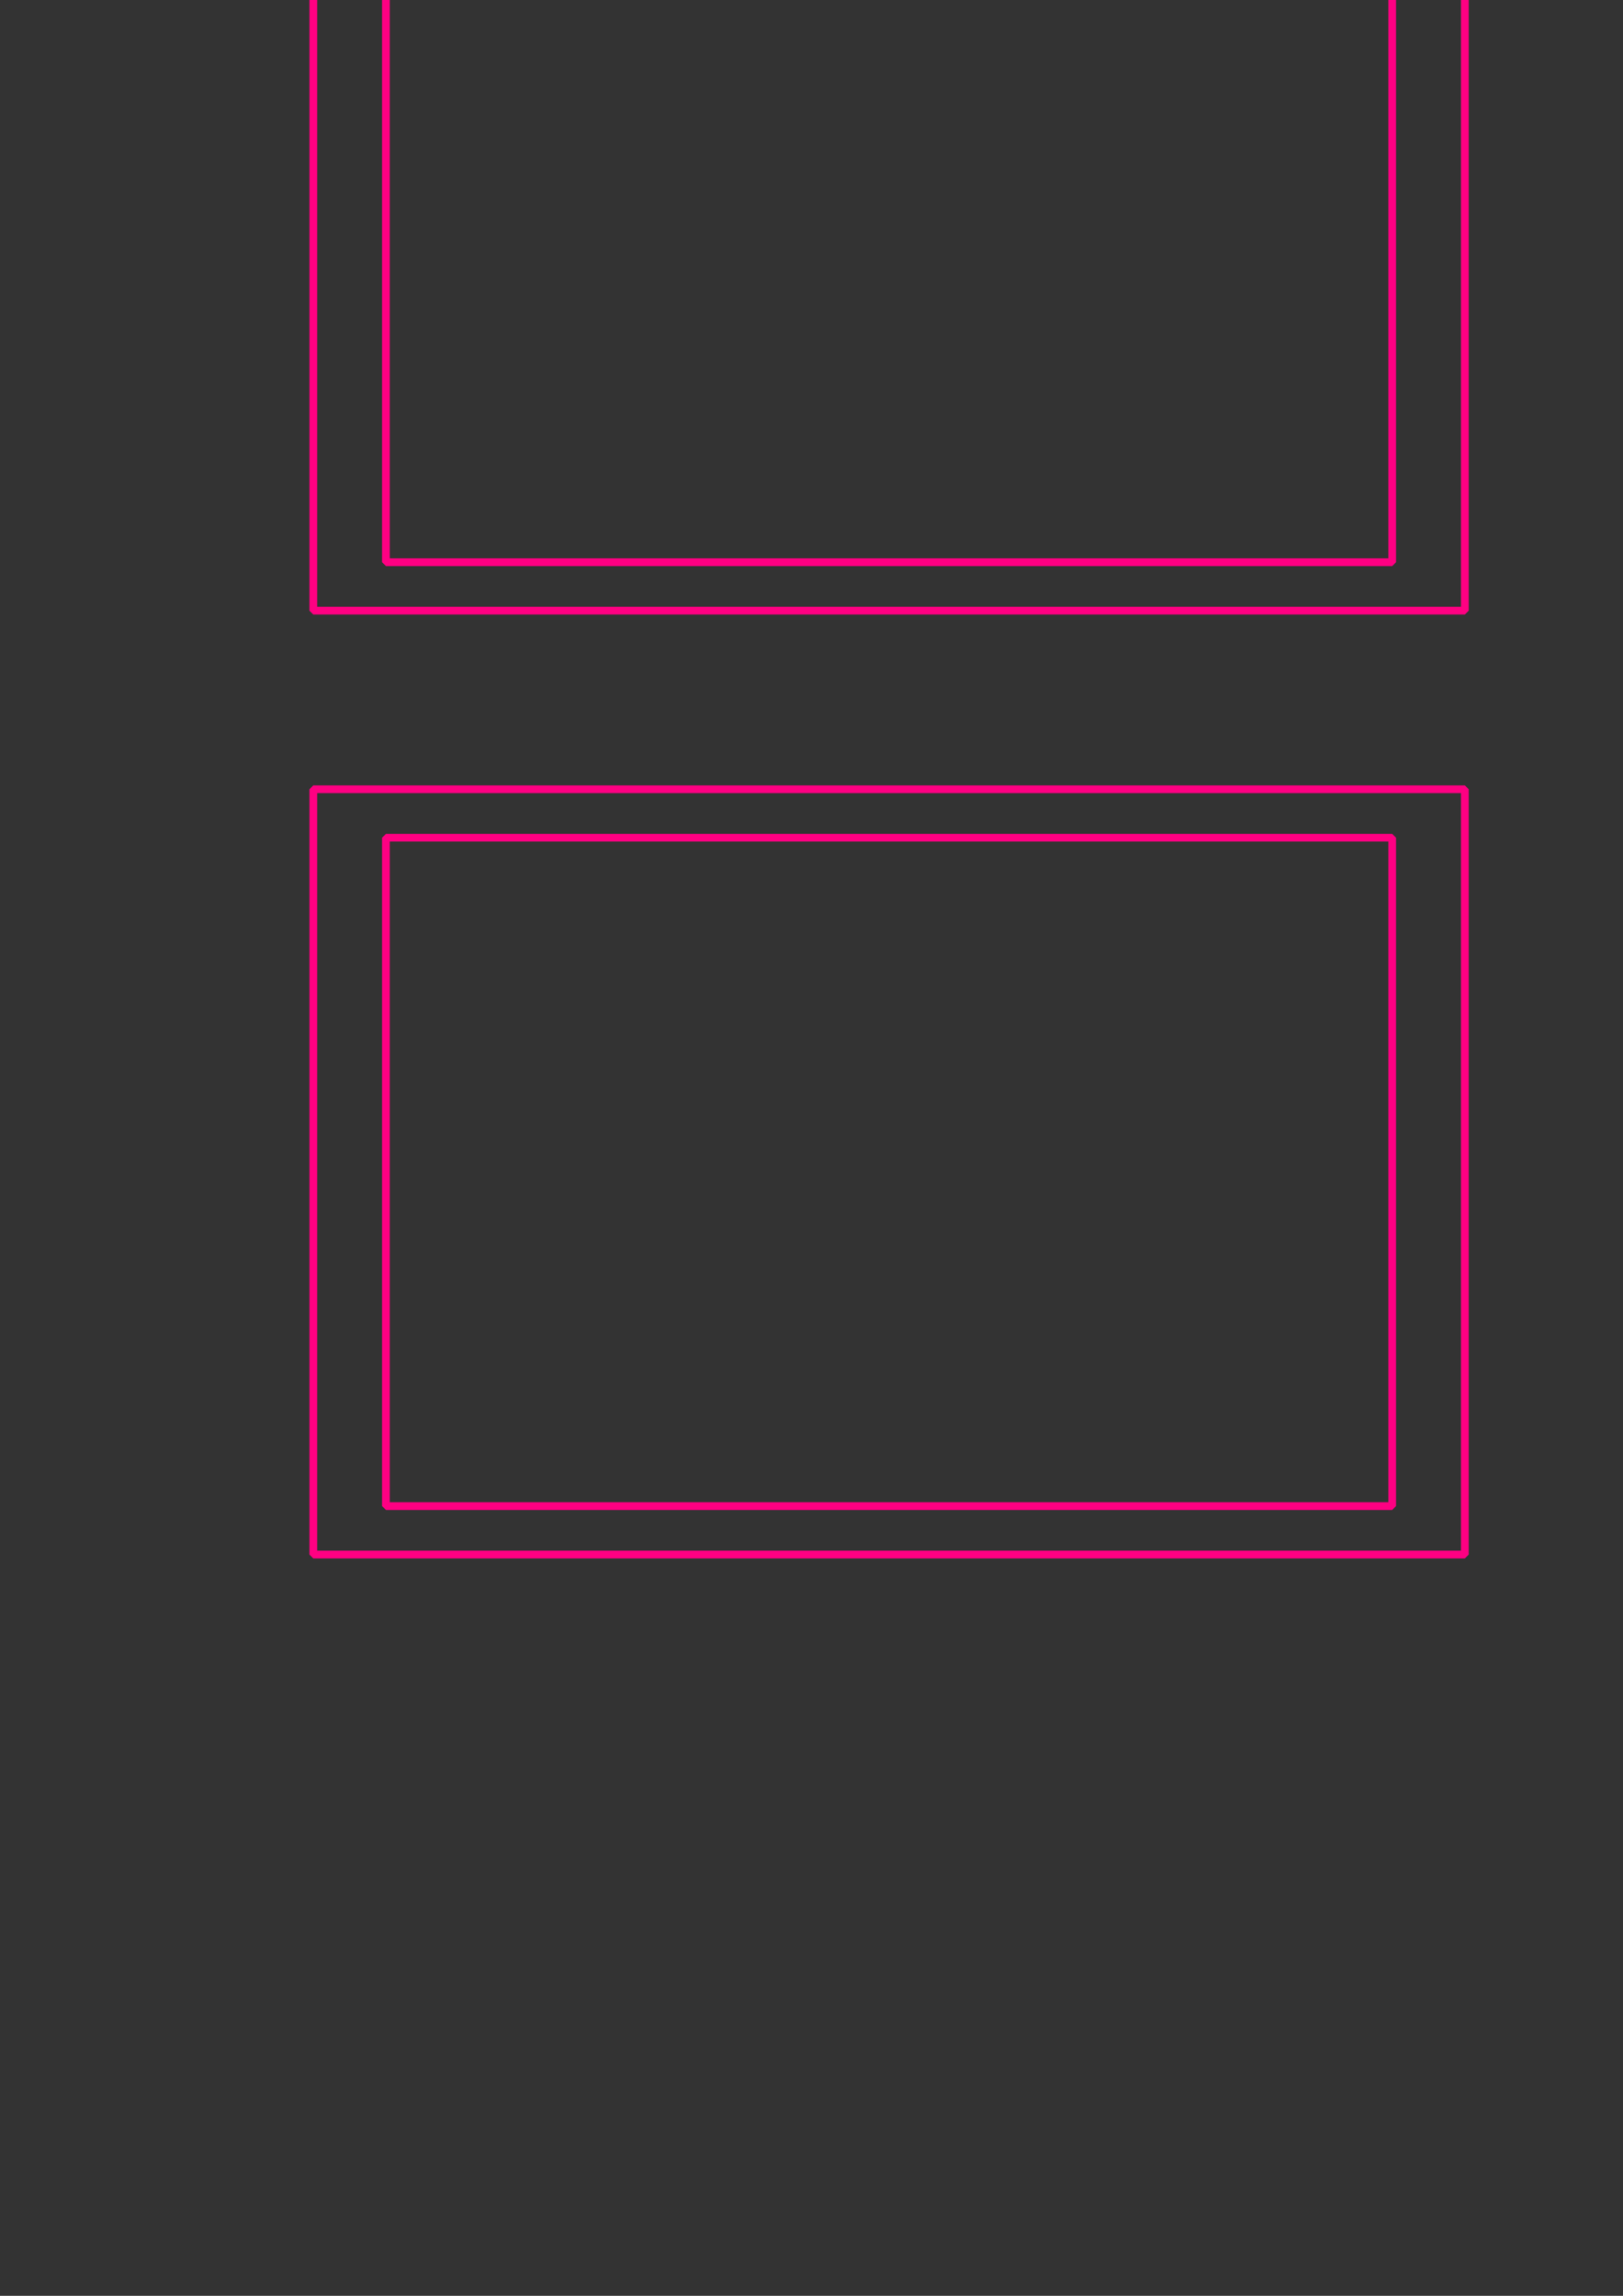 <?xml version="1.0" encoding="UTF-8" standalone="no"?>
<!-- Created with Inkscape (http://www.inkscape.org/) -->

<svg
   width="210mm"
   height="297mm"
   viewBox="0 0 210 297"
   version="1.1"
   id="svg1"
   inkscape:version="1.3 (0e150ed6c4, 2023-07-21)"
   sodipodi:docname="ramka doB2.svg"
   xmlns:inkscape="http://www.inkscape.org/namespaces/inkscape"
   xmlns:sodipodi="http://sodipodi.sourceforge.net/DTD/sodipodi-0.dtd"
   xmlns="http://www.w3.org/2000/svg"
   xmlns:svg="http://www.w3.org/2000/svg">
  <rect x="0" y="0" width="210" height="297" fill="#333333" stroke="none"/>
  <sodipodi:namedview
     id="namedview1"
     pagecolor="#ffffff"
     bordercolor="#000000"
     borderopacity="0.25"
     inkscape:showpageshadow="2"
     inkscape:pageopacity="0.0"
     inkscape:pagecheckerboard="0"
     inkscape:deskcolor="#d1d1d1"
     inkscape:document-units="mm"
     inkscape:zoom="0.35076572"
     inkscape:cx="470.39944"
     inkscape:cy="-342.10869"
     inkscape:window-width="1450"
     inkscape:window-height="1020"
     inkscape:window-x="9"
     inkscape:window-y="31"
     inkscape:window-maximized="0"
     inkscape:current-layer="layer1" />
  <defs
     id="defs1" />
  <g
     inkscape:label="Layer 1"
     inkscape:groupmode="layer"
     id="layer1">
    <path
       id="rect7"
       style="fill:none;fill-rule:evenodd;stroke:#ff0082;stroke-width:1;stroke-miterlimit:0;paint-order:fill markers stroke"
       d="M 49.937,-13.734 H 180.136 V 72.731 H 49.937 Z m -9.401,-6.267 h 149 v 99 h -149 z" />
    <rect
       style="fill:none;fill-rule:evenodd;stroke:#ff0082;stroke-width:1;stroke-miterlimit:0;stroke-dasharray:none;stroke-opacity:1;paint-order:fill markers stroke"
       id="rect8"
       width="149"
       height="99"
       x="40.536"
       y="-128.809" />
    <rect
       style="fill:none;fill-rule:evenodd;stroke:#ff0082;stroke-width:1;stroke-miterlimit:0;stroke-dasharray:none;stroke-opacity:1;paint-order:fill markers stroke"
       id="rect9"
       width="130.199"
       height="86.466"
       x="49.937"
       y="-122.542" />
    <path
       id="rect7-7"
       style="fill:none;fill-rule:evenodd;stroke:#ff0082;stroke-width:1;stroke-miterlimit:0;paint-order:fill markers stroke"
       d="M 49.937,-234.13 H 180.136 v 86.466 H 49.937 Z m -9.401,-6.267 h 149 v 99 h -149 z" />
    <path
       id="rect7-3"
       style="fill:none;fill-rule:evenodd;stroke:#ff0082;stroke-width:1;stroke-miterlimit:0;paint-order:fill markers stroke"
       d="M 49.937,108.371 H 180.136 v 86.466 H 49.937 Z m -9.401,-6.267 h 149 v 99 h -149 z" />
    <g
       id="g11"
       transform="matrix(0.847,0,0,0.82,100.765,70.49)"
       style="stroke-width:1.2">
      <path
         style="fill:none;stroke:#ff0000;stroke-width:0.125;stroke-miterlimit:0;stroke-opacity:1;paint-order:fill markers stroke"
         d="m 1.893,-350.293 -4.998,-1.629 c 0,0 -3.764,-2.112 -5.163,-2.357 -2.565,-0.449 -4.9,0.099 -4.924,0.167 -0.974,0.407 -1.947,1.125 -2.921,2.003 l -0.918,1.836 -4.34,4.674 -2.087,1.085 -2.42,0.918 c -2.392,2.066 -4.018,4.519 -5.342,7.011 -1.677,2.715 -3.356,5.42 -4.924,8.513 0.742,0.451 1.689,-0.74 2.587,-1.544 l -2.713,8.68 -7.637,17.736 c -0.642,2.118 -1.687,4.271 -2.504,6.427 l 0.917,0.584 0.118,1.653 2.715,1.121 2.184,-0.177 0.236,0.885 1.416,0.413 c 2.674,-0.125 4.283,-1.718 5.902,-2.125 l 2.176,-2.92 c 2.138,-5.055 2.264,-9.751 6.558,-15.022 2.758,-1.309 5.312,-1.598 7.967,-2.39 l 4.839,-5.813 c 1.435,-2.466 2.388,-5.012 3.364,-7.554 l 2.361,-7.436 0.295,-3.777 -0.531,-2.715 c -0.036,-0.85 -0.354,-2.3 0.055,-2.889 0.136,-0.334 0.819,-1.085 1.657,-1.774 1.832,-1.592 4.993,-1.265 7.495,-1.889 2.518,-0.145 -0.576,-1.3 -1.42,-1.697 z"
         id="path2"
         sodipodi:nodetypes="ccsccccccccccccccccccccccccccccccc" />
      <path
         style="fill:none;stroke:#ffff00;stroke-width:0.125;stroke-miterlimit:0;stroke-opacity:1;paint-order:fill markers stroke"
         d="m 3.332,-348.811 c 0.191,-0.011 -1.28,-0.248 -1.28,-0.248 -0.107,-0.084 -1.349,-0.253 -1.349,-0.253 l 0.012,0.039 -2.049,-0.224 c -1.836,-0.357 -3.732,-0.272 -5.568,-0.039"
         id="path4"
         sodipodi:nodetypes="cscccc" />
      <path
         id="path11"
         style="stroke-width:0.125;stroke-miterlimit:0;paint-order:fill markers stroke"
         d="m -8.107,-350.587 a 0.974,0.841 0 0 1 -0.974,0.841 0.974,0.841 0 0 1 -0.974,-0.841 0.974,0.841 0 0 1 0.974,-0.841 0.974,0.841 0 0 1 0.974,0.841 z" />
      <path
         style="fill:none;stroke:#ffff00;stroke-width:0.125;stroke-miterlimit:0;stroke-opacity:1;paint-order:fill markers stroke"
         d="m -19.912,-341.174 c -1.368,3.906 -2.961,7.556 -3.192,7.512 l -2.191,3.839 -4.59,5.676 -4.006,5.175 -4.34,5.175"
         id="path12"
         sodipodi:nodetypes="cccccc" />
      <path
         style="fill:none;stroke:#ffff00;stroke-width:0.112;stroke-miterlimit:0;stroke-opacity:1;paint-order:fill markers stroke"
         d="m -39.993,-300.898 c 0,0 4.946,-10.322 4.892,-10.199 0.378,-0.414 -1.218,2.244 0.378,-0.414 1.597,-2.658 3.007,-5.159 3.007,-5.159"
         id="path13"
         sodipodi:nodetypes="cc" />
      <path
         style="fill:none;stroke:#ffff00;stroke-width:0.125;stroke-miterlimit:0;stroke-opacity:1;paint-order:fill markers stroke"
         d="m -30.887,-314.883 c 0,0 1.002,-2.087 0,0 z"
         id="path14" />
      <path
         style="fill:none;stroke:#ffff00;stroke-width:0.106;stroke-miterlimit:0;stroke-opacity:1;paint-order:fill markers stroke"
         d="m -32.051,-312.729 -0.134,0.223 c -2.327,5.419 -4.792,10.749 -7.645,15.832 l -0.008,0.005"
         id="path15"
         sodipodi:nodetypes="cccc" />
      <path
         style="fill:none;stroke:#ffff00;stroke-width:0.097;stroke-miterlimit:0;stroke-opacity:1;paint-order:fill markers stroke"
         d="m -36.663,-296.758 c 2.841,-4.681 4.436,-9.703 6.381,-14.629"
         id="path16"
         sodipodi:nodetypes="cc" />
      <path
         style="fill:none;stroke:#ffff00;stroke-width:0.125;stroke-miterlimit:0;stroke-opacity:1;paint-order:fill markers stroke"
         d="m -21.706,-344.179 c 0.798,0.018 1.437,0.354 1.92,1.002 0,0 0.279,1.874 -0.215,1.955"
         id="path17"
         sodipodi:nodetypes="ccc" />
      <path
         style="fill:#000000;fill-opacity:1;stroke:#ffff00;stroke-width:0.125;stroke-miterlimit:0;stroke-opacity:1;paint-order:fill markers stroke"
         d="m -6.913,-349.646 c 0,0 0.104,-0.062 0.918,-0.897 0.814,-0.835 0,0 0.677,-0.635 0.866,-0.544 1.6,-1.056 1.599,-1.056"
         id="path29"
         sodipodi:nodetypes="cscc" />
      <path
         style="fill:none;fill-opacity:1;stroke:#ffff00;stroke-width:0.125;stroke-miterlimit:0;stroke-opacity:1;paint-order:fill markers stroke"
         d="m -6.808,-349.646 c -0.141,0.567 1.742,2.503 2.692,2.775"
         id="path31"
         sodipodi:nodetypes="cc" />
      <path
         style="fill:none;fill-opacity:1;stroke:#ffff00;stroke-width:0.125;stroke-miterlimit:0;stroke-opacity:1;paint-order:fill markers stroke"
         d="m -28.379,-310.941 c -1.18,3.069 -0.472,1.534 -1.18,3.069"
         id="path33" />
      <path
         style="fill:none;fill-opacity:1;stroke:#ffff00;stroke-width:0.125;stroke-miterlimit:0;stroke-opacity:1;paint-order:fill markers stroke"
         d="m -37.94,-310.705 c -2.125,2.597 -2.007,2.479 -2.007,2.479"
         id="path34" />
      <path
         style="fill:none;fill-opacity:1;stroke:#ffff00;stroke-width:0.125;stroke-miterlimit:0;stroke-opacity:1;paint-order:fill markers stroke"
         d="m -40.89,-304.685 c -2.125,3.069 -1.416,2.361 -1.889,2.951"
         id="path35" />
      <path
         style="fill:none;fill-opacity:1;stroke:#ffff00;stroke-width:0.125;stroke-miterlimit:0;stroke-opacity:1;paint-order:fill markers stroke"
         d="m -39.238,-300.554 c -2.597,3.187 -2.597,3.423 -2.597,3.423 z"
         id="path36" />
      <path
         style="fill:none;fill-opacity:1;stroke:#ffff00;stroke-width:0.125;stroke-miterlimit:0;stroke-opacity:1;paint-order:fill markers stroke"
         d="m -32.156,-299.61 c -1.298,1.534 0.59,-0.59 -1.18,1.653"
         id="path37" />
      <path
         style="fill:none;fill-opacity:1;stroke:#ffff00;stroke-width:0.125;stroke-miterlimit:0;stroke-opacity:1;paint-order:fill markers stroke"
         d="m -34.399,-296.541 c -2.715,2.007 -2.715,2.361 -2.715,2.361 z"
         id="path38" />
      <path
         style="fill:none;fill-opacity:1;stroke:#ff0000;stroke-width:0.125;stroke-miterlimit:0;stroke-opacity:1;paint-order:fill markers stroke"
         d="m -34.399,-304.567 c -2.243,4.249 -2.243,4.249 0,0 z"
         id="path39" />
      <path
         style="fill:none;fill-opacity:1;stroke:#ffff00;stroke-width:0.125;stroke-miterlimit:0;stroke-opacity:1;paint-order:fill markers stroke"
         d="m -35.343,-303.269 -1.416,3.777"
         id="path40" />
      <path
         style="fill:none;fill-opacity:1;stroke:#ffff00;stroke-width:0.125;stroke-miterlimit:0;stroke-opacity:1;paint-order:fill markers stroke"
         d="m -37.467,-297.603 c -1.889,2.479 -2.007,2.479 -2.007,2.479"
         id="path41" />
      <path
         style="fill:none;fill-opacity:1;stroke:#ffff00;stroke-width:0.125;stroke-miterlimit:0;stroke-opacity:1;paint-order:fill markers stroke"
         d="m -22.291,-342.366 c 0,0 -0.705,-1.174 -1.602,-0.092 -4.284,5.166 -3.832,5.421 -3.832,5.421"
         id="path42"
         sodipodi:nodetypes="csc" />
      <path
         style="fill:none;fill-opacity:1;stroke:#ffff00;stroke-width:0.125;stroke-miterlimit:0;stroke-opacity:1;paint-order:fill markers stroke"
         d="m -24.111,-337.017 c -1.18,1.534 -0.851,2.253 -3.058,4.831 -3.712,4.338 -4.252,6.473 -4.252,6.473"
         id="path43"
         sodipodi:nodetypes="csc" />
      <path
         style="fill:none;fill-opacity:1;stroke:#ffff00;stroke-width:0.125;stroke-miterlimit:0;stroke-opacity:1;paint-order:fill markers stroke"
         d="m -29.677,-333.078 c 0,0 -1.669,2.921 0.584,-1.002 2.253,-3.923 3.422,-2.754 3.422,-2.754"
         id="path44" />
      <path
         style="fill:none;fill-opacity:1;stroke:#ffff00;stroke-width:0.125;stroke-miterlimit:0;stroke-opacity:1;paint-order:fill markers stroke"
         d="m -29.972,-306.22 c -0.484,0.893 0.135,1.289 -1.711,4.367"
         id="path45"
         inkscape:label="path45" />
      <path
         style="fill:none;stroke:#ff0000;stroke-width:0.125;stroke-miterlimit:0;stroke-opacity:1;paint-order:fill markers stroke"
         d="m -3.195,-284.753 -3.924,-3.498 c 0,0 -3.72,-2.188 -4.636,-3.274 -1.68,-1.99 -2.382,-4.283 -2.335,-4.339 -0.138,-1.046 -0.009,-2.249 0.259,-3.533 l 1.124,-1.718 1.852,-6.104 -0.113,-2.349 -0.426,-2.554 c 0.58,-3.107 1.88,-5.748 3.367,-8.146 1.501,-2.816 2.992,-5.629 4.875,-8.542 0.763,0.414 0.211,1.832 -0.031,3.013 l 6.133,-6.715 11.477,-15.53 c 1.506,-1.621 2.84,-3.609 4.291,-5.4 l 0.967,0.498 1.487,-0.73 2.336,1.781 0.947,1.976 0.884,-0.242 1.07,1.016 c 1.239,2.373 0.673,4.566 1.136,6.169 l -1.427,3.351 c -3.291,4.393 -7.284,6.867 -9.675,13.231 0.258,3.042 1.294,5.395 1.947,8.087 l -2.585,7.109 c -1.408,2.481 -3.128,4.587 -4.832,6.711 l -5.236,5.784 -3.115,2.157 -2.613,0.908 c -0.752,0.397 -2.165,0.852 -2.468,1.502 -0.22,0.286 -0.525,1.254 -0.698,2.324 -0.452,2.385 1.422,4.951 2.143,7.427 1.143,2.249 -1.414,0.157 -2.182,-0.372 z"
         id="path2-9"
         sodipodi:nodetypes="ccsccccccccccccccccccccccccccccccc" />
      <path
         style="fill:none;stroke:#ffff00;stroke-width:0.125;stroke-miterlimit:0;stroke-opacity:1;paint-order:fill markers stroke"
         d="m -1.19,-284.255 c 0.087,0.17 -0.859,-0.981 -0.859,-0.981 -0.127,-0.05 -0.898,-1.038 -0.898,-1.038 l 0.04,-0.009 -1.225,-1.658 c -1.233,-1.407 -2.114,-3.087 -2.838,-4.791"
         id="path4-2"
         sodipodi:nodetypes="cscccc" />
      <path
         id="path11-2"
         style="stroke-width:0.125;stroke-miterlimit:0;paint-order:fill markers stroke"
         d="m -8.485,-293.244 a 0.974,0.841 59.769 0 0 0.236,-1.265 0.974,0.841 59.769 0 0 -1.217,-0.418 0.974,0.841 59.769 0 0 -0.236,1.265 0.974,0.841 59.769 0 0 1.217,0.418 z" />
      <path
         style="fill:none;stroke:#ffff00;stroke-width:0.125;stroke-miterlimit:0;stroke-opacity:1;paint-order:fill markers stroke"
         d="m -6.298,-308.184 c 2.686,-3.149 5.037,-6.364 4.882,-6.541 l 2.214,-3.826 2.592,-6.824 2.453,-6.067 2.285,-6.356"
         id="path12-5"
         sodipodi:nodetypes="cccccc" />
      <path
         style="fill:none;stroke:#ffff00;stroke-width:0.112;stroke-miterlimit:0;stroke-opacity:1;paint-order:fill markers stroke"
         d="m 18.384,-345.816 c 0,0 -6.427,9.472 -6.347,9.363 -0.168,0.536 1.325,-2.183 -0.168,0.536 -1.492,2.718 -2.942,5.196 -2.942,5.196"
         id="path13-6"
         sodipodi:nodetypes="cc" />
      <path
         style="fill:none;stroke:#ffff00;stroke-width:0.125;stroke-miterlimit:0;stroke-opacity:1;paint-order:fill markers stroke"
         d="m 10.888,-330.907 c 0,0 -1.298,1.916 0,0 z"
         id="path14-1" />
      <path
         style="fill:none;stroke:#ffff00;stroke-width:0.106;stroke-miterlimit:0;stroke-opacity:1;paint-order:fill markers stroke"
         d="m 12.162,-332.997 0.125,-0.228 c 3.509,-4.739 6.873,-9.553 9.827,-14.578 l 1.43e-4,-0.011"
         id="path15-2"
         sodipodi:nodetypes="cccc" />
      <path
         style="fill:none;stroke:#ffff00;stroke-width:0.097;stroke-miterlimit:0;stroke-opacity:1;paint-order:fill markers stroke"
         d="m 23.637,-345.025 c -2.613,4.812 -6.148,8.719 -9.425,12.88"
         id="path16-8"
         sodipodi:nodetypes="cc" />
      <path
         style="fill:none;stroke:#ffff00;stroke-width:0.125;stroke-miterlimit:0;stroke-opacity:1;paint-order:fill markers stroke"
         d="m -9.798,-308.221 c 0.417,0.68 1.029,1.063 1.832,1.154 0,0 1.76,-0.703 1.581,-1.171"
         id="path17-6"
         sodipodi:nodetypes="ccc" />
      <path
         style="fill:#000000;fill-opacity:1;stroke:#ffff00;stroke-width:0.125;stroke-miterlimit:0;stroke-opacity:1;paint-order:fill markers stroke"
         d="m -7.071,-292.687 c 0,0 -0.001,0.122 -0.313,1.245 -0.311,1.123 0,0 -0.208,0.905 -0.034,1.023 -0.106,1.914 -0.108,1.913"
         id="path29-9"
         sodipodi:nodetypes="cscc" />
      <path
         style="fill:none;fill-opacity:1;stroke:#ffff00;stroke-width:0.125;stroke-miterlimit:0;stroke-opacity:1;paint-order:fill markers stroke"
         d="m -7.018,-292.596 c 0.419,-0.407 3.039,0.245 3.753,0.928"
         id="path31-5"
         sodipodi:nodetypes="cc" />
      <path
         style="fill:none;fill-opacity:1;stroke:#ffff00;stroke-width:0.125;stroke-miterlimit:0;stroke-opacity:1;paint-order:fill markers stroke"
         d="m 15.556,-330.724 c 2.057,-2.565 1.088,-1.181 2.057,-2.565"
         id="path33-4" />
      <path
         style="fill:none;fill-opacity:1;stroke:#ffff00;stroke-width:0.125;stroke-miterlimit:0;stroke-opacity:1;paint-order:fill markers stroke"
         d="m 10.946,-339.103 c 1.173,-3.143 1.131,-2.982 1.131,-2.982"
         id="path34-8" />
      <path
         style="fill:none;fill-opacity:1;stroke:#ffff00;stroke-width:0.125;stroke-miterlimit:0;stroke-opacity:1;paint-order:fill markers stroke"
         d="m 14.66,-344.685 c 1.581,-3.381 1.326,-2.413 1.598,-3.118"
         id="path35-8" />
      <path
         style="fill:none;fill-opacity:1;stroke:#ffff00;stroke-width:0.125;stroke-miterlimit:0;stroke-opacity:1;paint-order:fill markers stroke"
         d="m 19.061,-345.337 c 1.446,-3.848 1.65,-3.967 1.65,-3.967 z"
         id="path36-4" />
      <path
         style="fill:none;fill-opacity:1;stroke:#ffff00;stroke-width:0.125;stroke-miterlimit:0;stroke-opacity:1;paint-order:fill markers stroke"
         d="m 23.444,-339.694 c 0.672,-1.895 -0.213,0.807 0.833,-1.852"
         id="path37-1" />
      <path
         style="fill:none;fill-opacity:1;stroke:#ffff00;stroke-width:0.125;stroke-miterlimit:0;stroke-opacity:1;paint-order:fill markers stroke"
         d="m 24.966,-343.177 c 0.366,-3.356 0.672,-3.534 0.672,-3.534 z"
         id="path38-8" />
      <path
         style="fill:none;fill-opacity:1;stroke:#ff0000;stroke-width:0.125;stroke-miterlimit:0;stroke-opacity:1;paint-order:fill markers stroke"
         d="m 18.031,-339.135 c 2.542,-4.078 2.542,-4.078 0,0 z"
         id="path39-4" />
      <path
         style="fill:none;fill-opacity:1;stroke:#ffff00;stroke-width:0.125;stroke-miterlimit:0;stroke-opacity:1;paint-order:fill markers stroke"
         d="m 18.678,-340.605 2.55,-3.126"
         id="path40-9" />
      <path
         style="fill:none;fill-opacity:1;stroke:#ffff00;stroke-width:0.125;stroke-miterlimit:0;stroke-opacity:1;paint-order:fill markers stroke"
         d="m 22.502,-345.294 c 1.19,-2.88 1.131,-2.982 1.131,-2.982"
         id="path41-3" />
      <path
         style="fill:none;fill-opacity:1;stroke:#ffff00;stroke-width:0.125;stroke-miterlimit:0;stroke-opacity:1;paint-order:fill markers stroke"
         d="m -8.526,-309.64 c 0,0 -1.369,-0.018 -0.886,-1.338 2.306,-6.303 2.754,-6.041 2.754,-6.041"
         id="path42-0"
         sodipodi:nodetypes="csc" />
      <path
         style="fill:none;fill-opacity:1;stroke:#ffff00;stroke-width:0.125;stroke-miterlimit:0;stroke-opacity:1;paint-order:fill markers stroke"
         d="m -4.821,-313.905 c 0.731,-1.793 1.517,-1.87 2.634,-5.075 1.878,-5.392 3.451,-6.933 3.451,-6.933"
         id="path43-6"
         sodipodi:nodetypes="csc" />
      <path
         style="fill:none;fill-opacity:1;stroke:#ffff00;stroke-width:0.125;stroke-miterlimit:0;stroke-opacity:1;paint-order:fill markers stroke"
         d="m -4.221,-320.698 c 0,0 1.683,-2.913 -0.571,1.009 -2.254,3.922 -0.656,4.344 -0.656,4.344"
         id="path44-5" />
      <path
         style="fill:none;fill-opacity:1;stroke:#ffff00;stroke-width:0.125;stroke-miterlimit:0;stroke-opacity:1;paint-order:fill markers stroke"
         d="m 18.833,-334.479 c 0.527,-0.868 1.182,-0.532 2.911,-3.678"
         id="path45-9"
         inkscape:label="path45" />
    </g>
  </g>
</svg>
